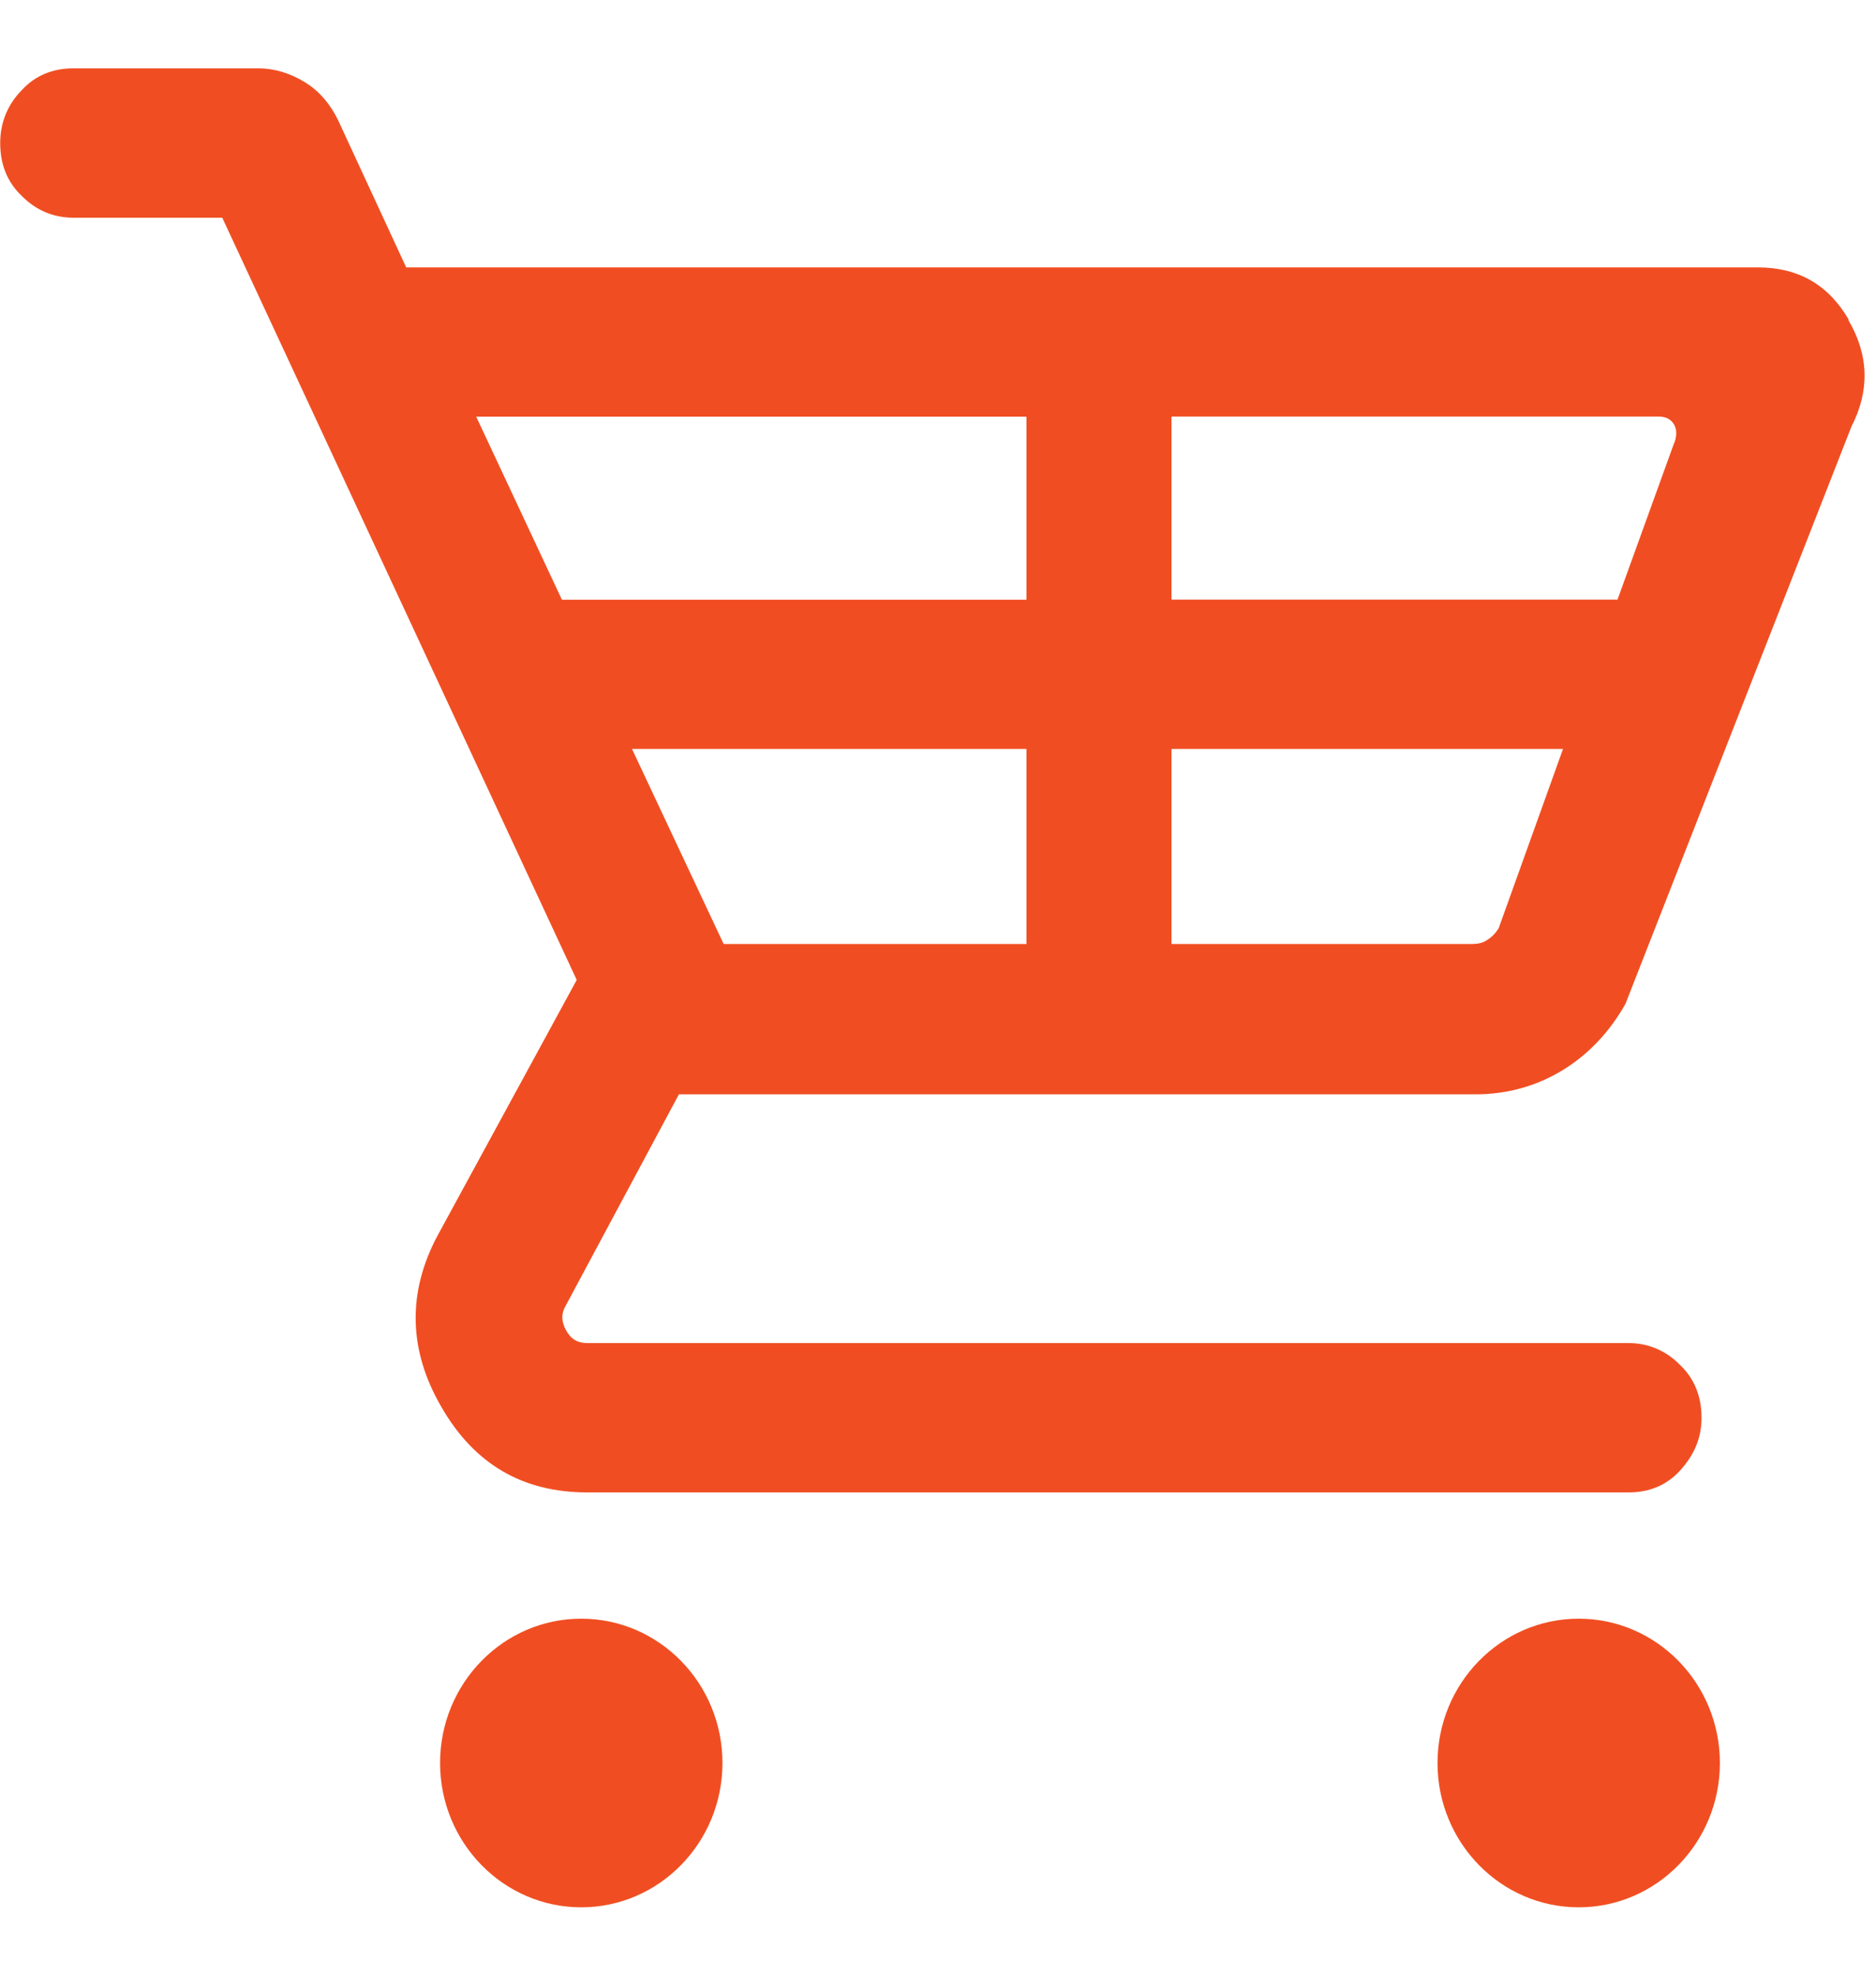 <svg fill="none" height="20" viewBox="0 0 19 20" width="19" xmlns="http://www.w3.org/2000/svg"><g fill="#f04e22"><path d="m18.721 3.231c-.207-.353-.513-.524-.917-.524h-13.69l-.69-1.491c-.079-.161-.187-.292-.335-.383-.148-.091-.306-.141-.473-.141h-1.874c-.207 0-.385.071-.523.222-.138.141-.217.322-.217.534s.069.393.217.534c.138.141.316.222.523.222h1.509l3.59 7.716-1.41 2.589c-.306.574-.296 1.158.039 1.733.335.584.829.866 1.479.866h10.544c.207 0 .385-.07.523-.222s.217-.322.217-.534c0-.211-.069-.393-.217-.534-.138-.141-.316-.222-.523-.222h-10.544c-.099 0-.168-.04-.217-.131-.049-.091-.049-.171 0-.252l1.144-2.135h8.068c.316 0 .612-.081.878-.242.266-.161.483-.393.641-.675l2.288-5.842c.187-.363.177-.725-.03-1.078zm-8.325.987v1.853h-4.705l-.868-1.853zm-3.995 3.364h3.995v1.974h-3.067zm8.778 1.813c-.03.05-.069.091-.118.121-.04.03-.099.04-.148.04h-3.048v-1.974h3.965zm1.775-4.906-.572 1.581h-4.517v-1.853h4.932c.079 0 .128.03.158.081.029.05.029.121 0 .191z"/><path d="m5.887 16.386c-.789 0-1.43.655-1.43 1.461 0 .806.641 1.461 1.43 1.461.789 0 1.43-.655 1.43-1.461 0-.806-.641-1.461-1.43-1.461z"/><path d="m15.989 16.386c-.789 0-1.43.655-1.43 1.461 0 .806.641 1.461 1.43 1.461.789 0 1.43-.655 1.43-1.461 0-.806-.641-1.461-1.43-1.461z"/></g></svg>